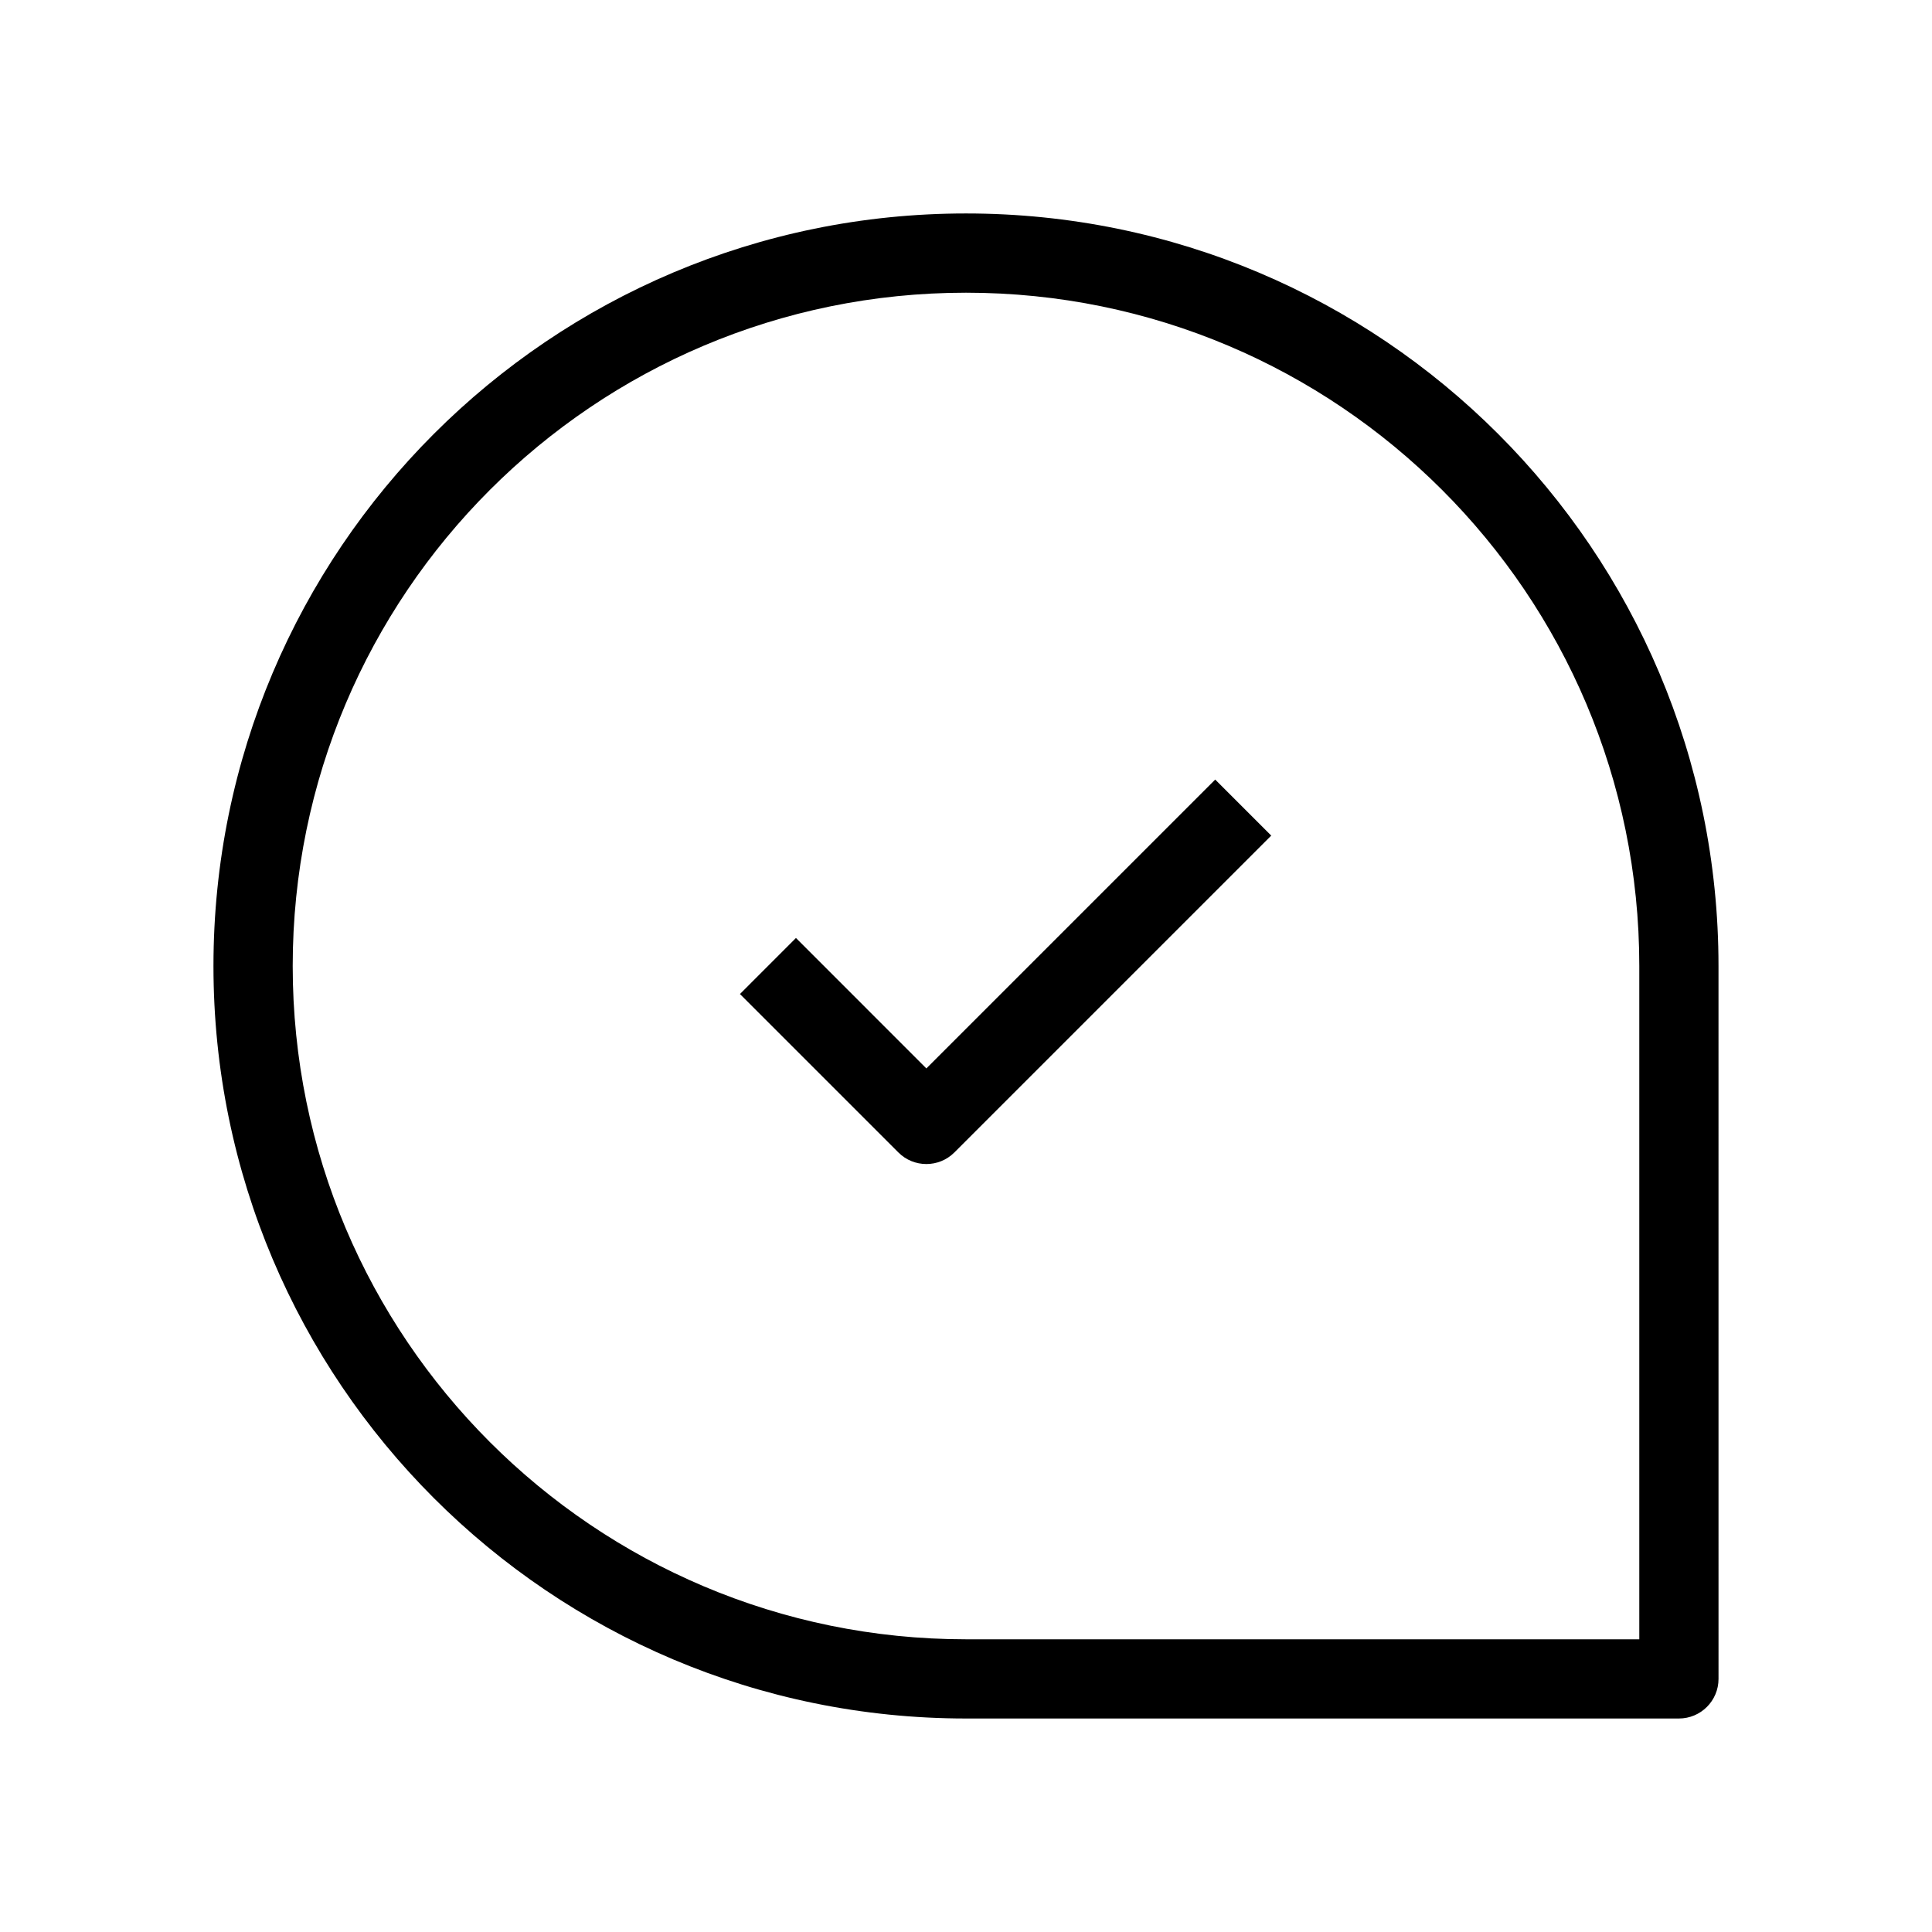 <?xml version="1.0" encoding="UTF-8"?>
<!-- Uploaded to: SVG Repo, www.svgrepo.com, Generator: SVG Repo Mixer Tools -->
<svg fill="#000000" width="800px" height="800px" version="1.1" viewBox="144 144 512 512" xmlns="http://www.w3.org/2000/svg">
 <g fill-rule="evenodd">
  <path d="m400 221.57c98.543 0 178.43 79.887 178.43 178.43v178.43h-178.43c-98.547 0-178.43-79.887-178.43-178.43 0-98.547 79.887-178.43 178.43-178.43zm199.42 178.43c0-110.14-89.285-199.43-199.42-199.43-110.14 0-199.43 89.285-199.43 199.43 0 110.14 89.285 199.42 199.43 199.42h188.93c5.797 0 10.496-4.699 10.496-10.496z"/>
  <path d="m480.89 365.44-83.969 83.969c-4.102 4.098-10.746 4.098-14.844 0l-41.984-41.984 14.844-14.848 34.562 34.566 76.547-76.547z"/>
 </g>
</svg>